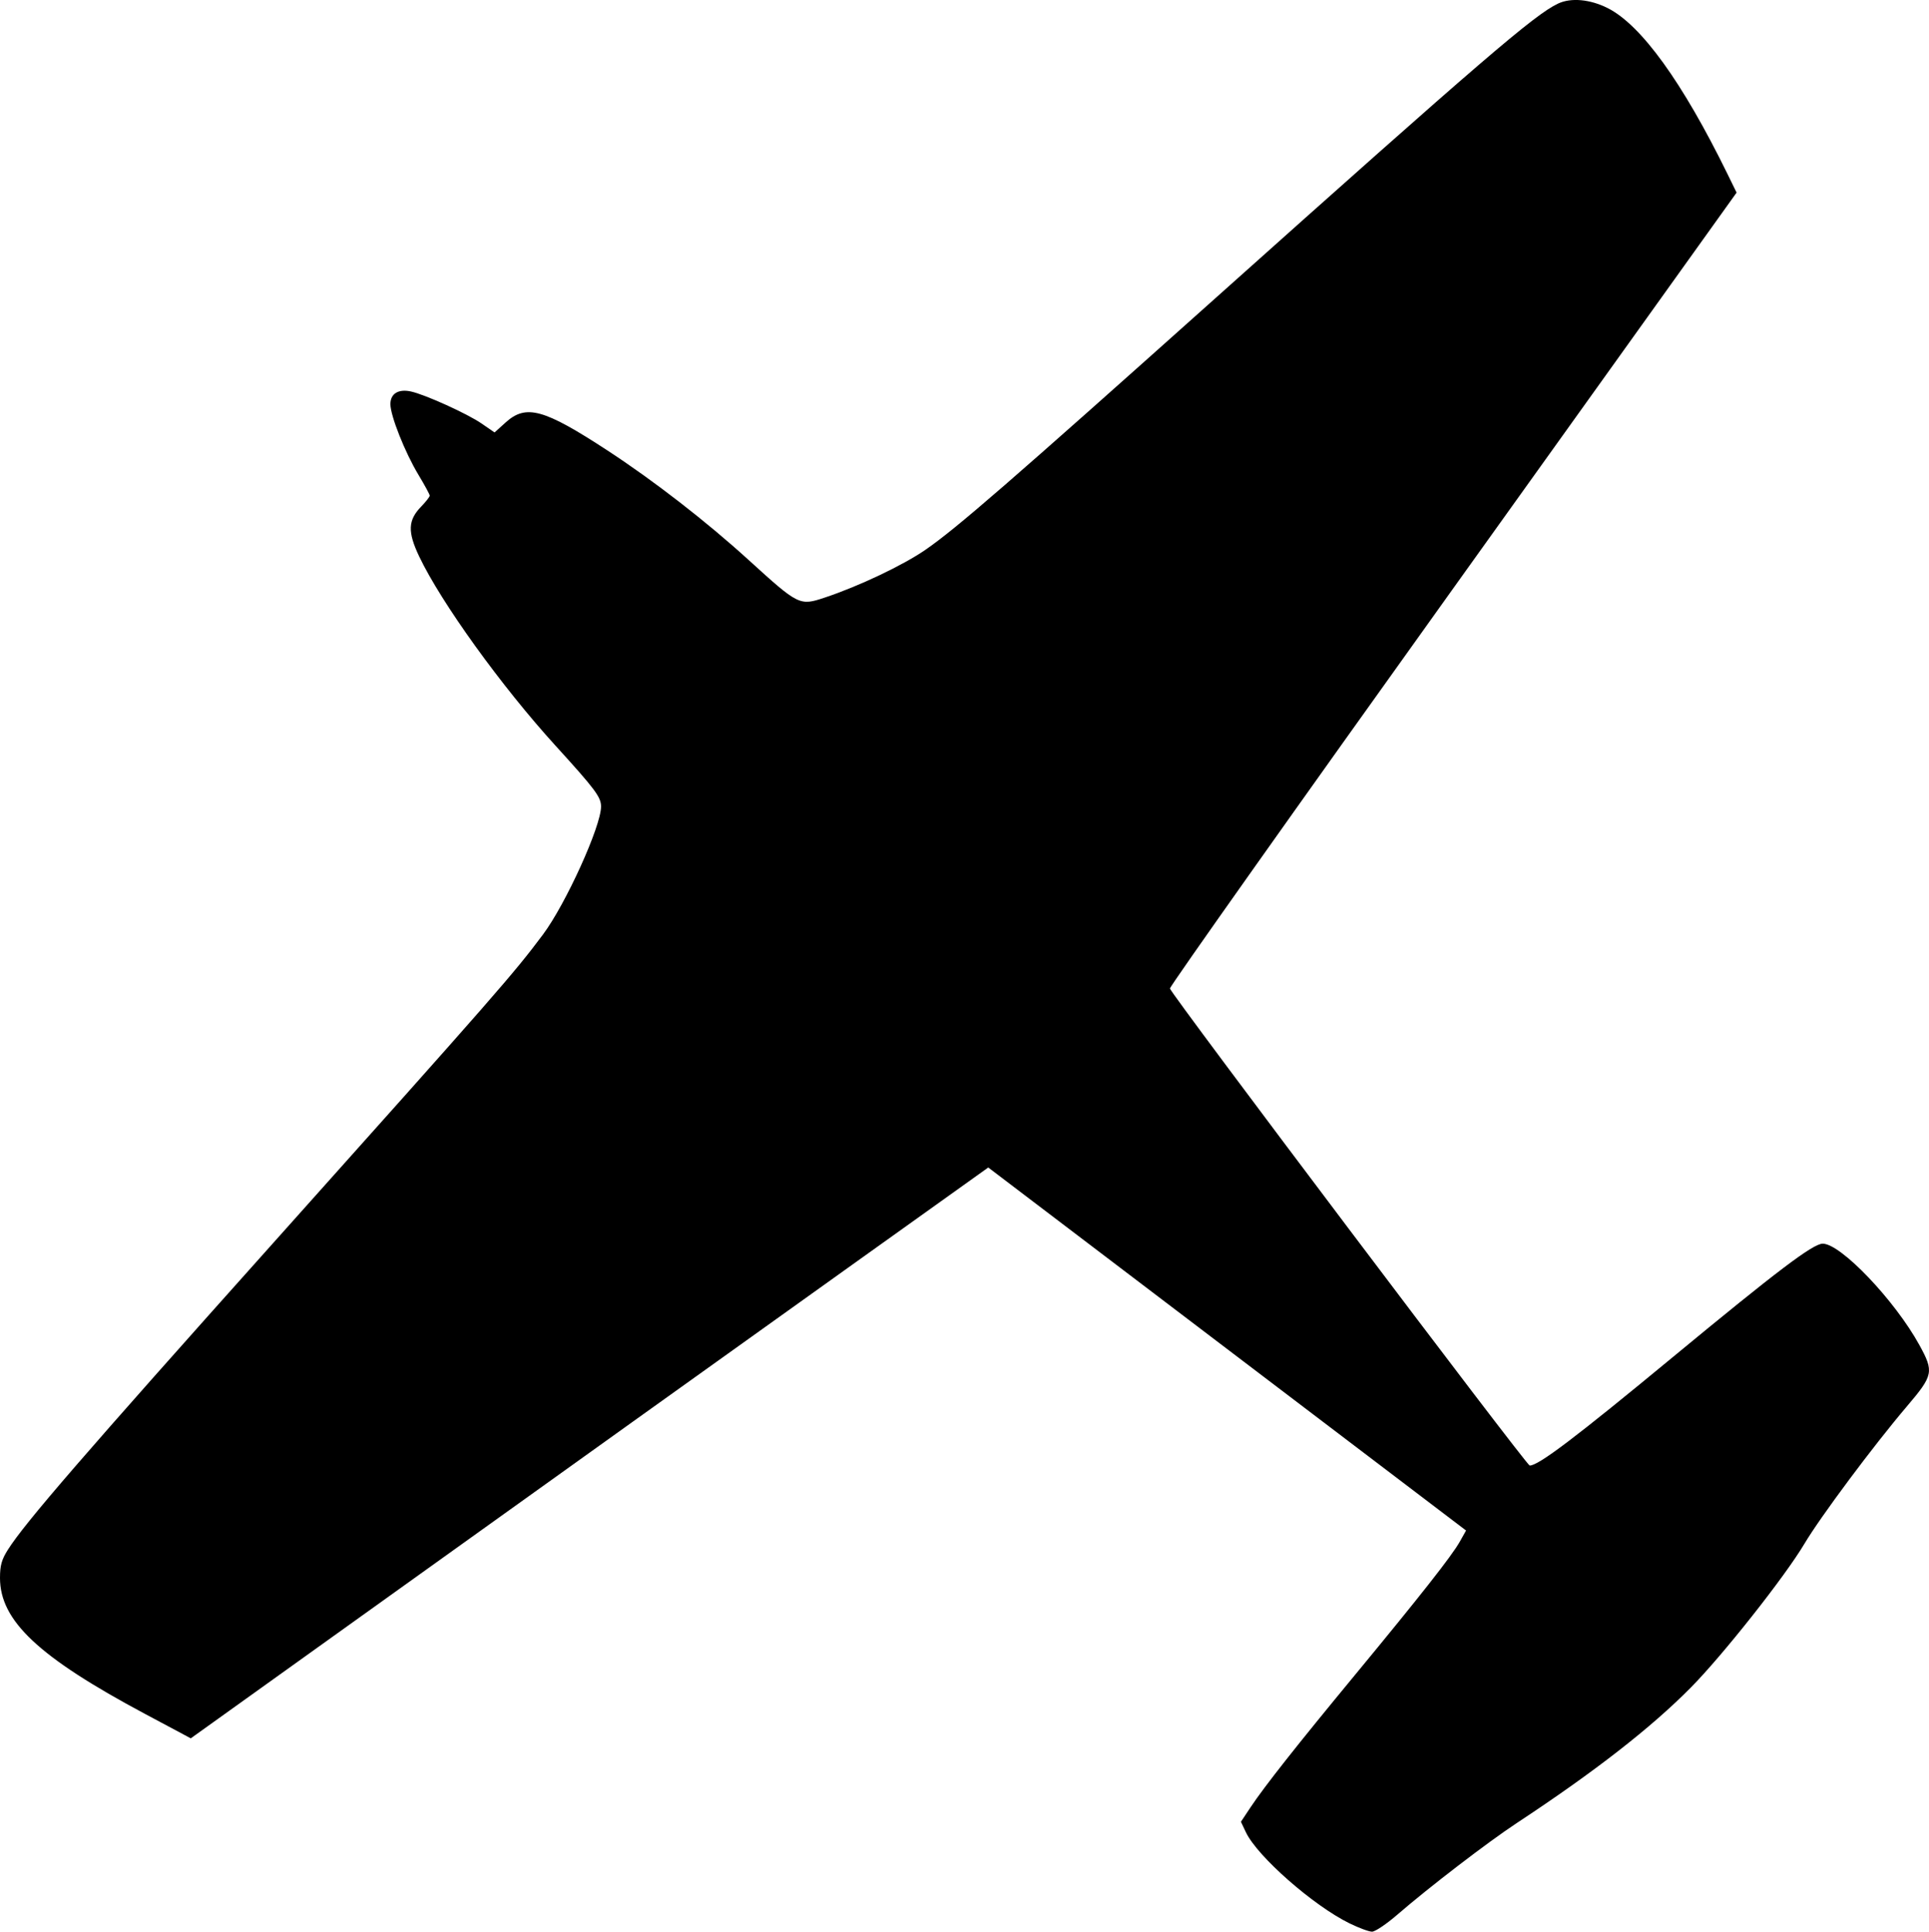 <?xml version="1.0" encoding="UTF-8" standalone="no"?>
<!-- Created with Inkscape (http://www.inkscape.org/) -->

<svg
   version="1.1"
   id="svg2"
   width="686.81"
   height="687.8"
   viewBox="0 0 686.81 687.8"
   xmlns="http://www.w3.org/2000/svg"
   xmlns:svg="http://www.w3.org/2000/svg">
  <defs
     id="defs6" />
  <g
     id="g8"
     transform="translate(-287.5,684.839)">
    <path
       style="fill:#000000"
       d="m 768,0 c -12.893,-6.315 -32.808,-23.817 -36.89,-32.42 l -1.782,-3.756 3.435,-5.167 c 4.956,-7.454 16.489,-22.069 37.219,-47.167 23.318,-28.231 34.453,-42.39 37.261,-47.383 l 2.243,-3.987 -85.061,-64.628 -85.061,-64.628 -48.682,34.798 c -50.321,35.969 -97.044,69.419 -184.467,132.062 l -50.786,36.391 -16.214,-8.656 C 301.287,-94.791 287.5,-107.713 287.5,-123.011 c 0,-4.435 0.59,-6.538 2.821,-10.054 6.133,-9.664 26.863,-33.628 94.679,-109.448 79.05,-88.38 85.428,-95.674 95.81,-109.564 8.126,-10.872 20.69,-38.555 20.69,-45.589 0,-3.356 -2.085,-6.141 -16.225,-21.674 -19.22,-21.114 -40.772,-51.033 -48.533,-67.377 -4.17,-8.78 -4.003,-12.882 0.722,-17.757 1.67,-1.723 3.036,-3.473 3.036,-3.89 0,-0.416 -1.799,-3.74 -3.998,-7.386 -4.808,-7.972 -10.002,-21.054 -10.002,-25.194 0,-3.732 2.839,-5.481 7.309,-4.502 5.085,1.114 20.053,7.899 25.129,11.391 l 4.648,3.198 3.96,-3.578 c 7.254,-6.553 13.582,-4.81 36.209,9.973 16.527,10.798 35.237,25.311 50.245,38.973 17.856,16.255 18.174,16.412 27.122,13.439 12.146,-4.036 27.914,-11.523 35.912,-17.052 10.991,-7.598 29.726,-23.857 103.36,-89.698 94.905,-84.861 113.368,-100.737 121.818,-104.747 4.589,-2.178 11.34,-1.579 17.632,1.563 11.944,5.965 26.703,26.383 42.72,59.099 l 3.245,6.628 -100.851,140.859 c -55.468,77.472 -100.875,141.608 -100.905,142.524 -0.047,1.453 126.945,169.861 128.088,169.861 3.159,0 16.24,-9.915 51.164,-38.781 37.013,-30.593 49.739,-40.219 53.166,-40.219 6.432,0 25.677,20.179 34.412,36.083 5.246,9.552 5.001,10.744 -4.503,21.917 -11.791,13.861 -30.703,39.226 -36.419,48.846 -6.924,11.654 -29.112,39.738 -40.463,51.213 -14.213,14.369 -34.32,30.021 -62,48.261 -10.267,6.765 -31.243,22.861 -42.5,32.61 -3.85,3.334 -7.9,6.053 -9,6.04 C 774.9,2.949 771.3,1.616 768,0 Z"
       id="path845" />
  </g>
</svg>
